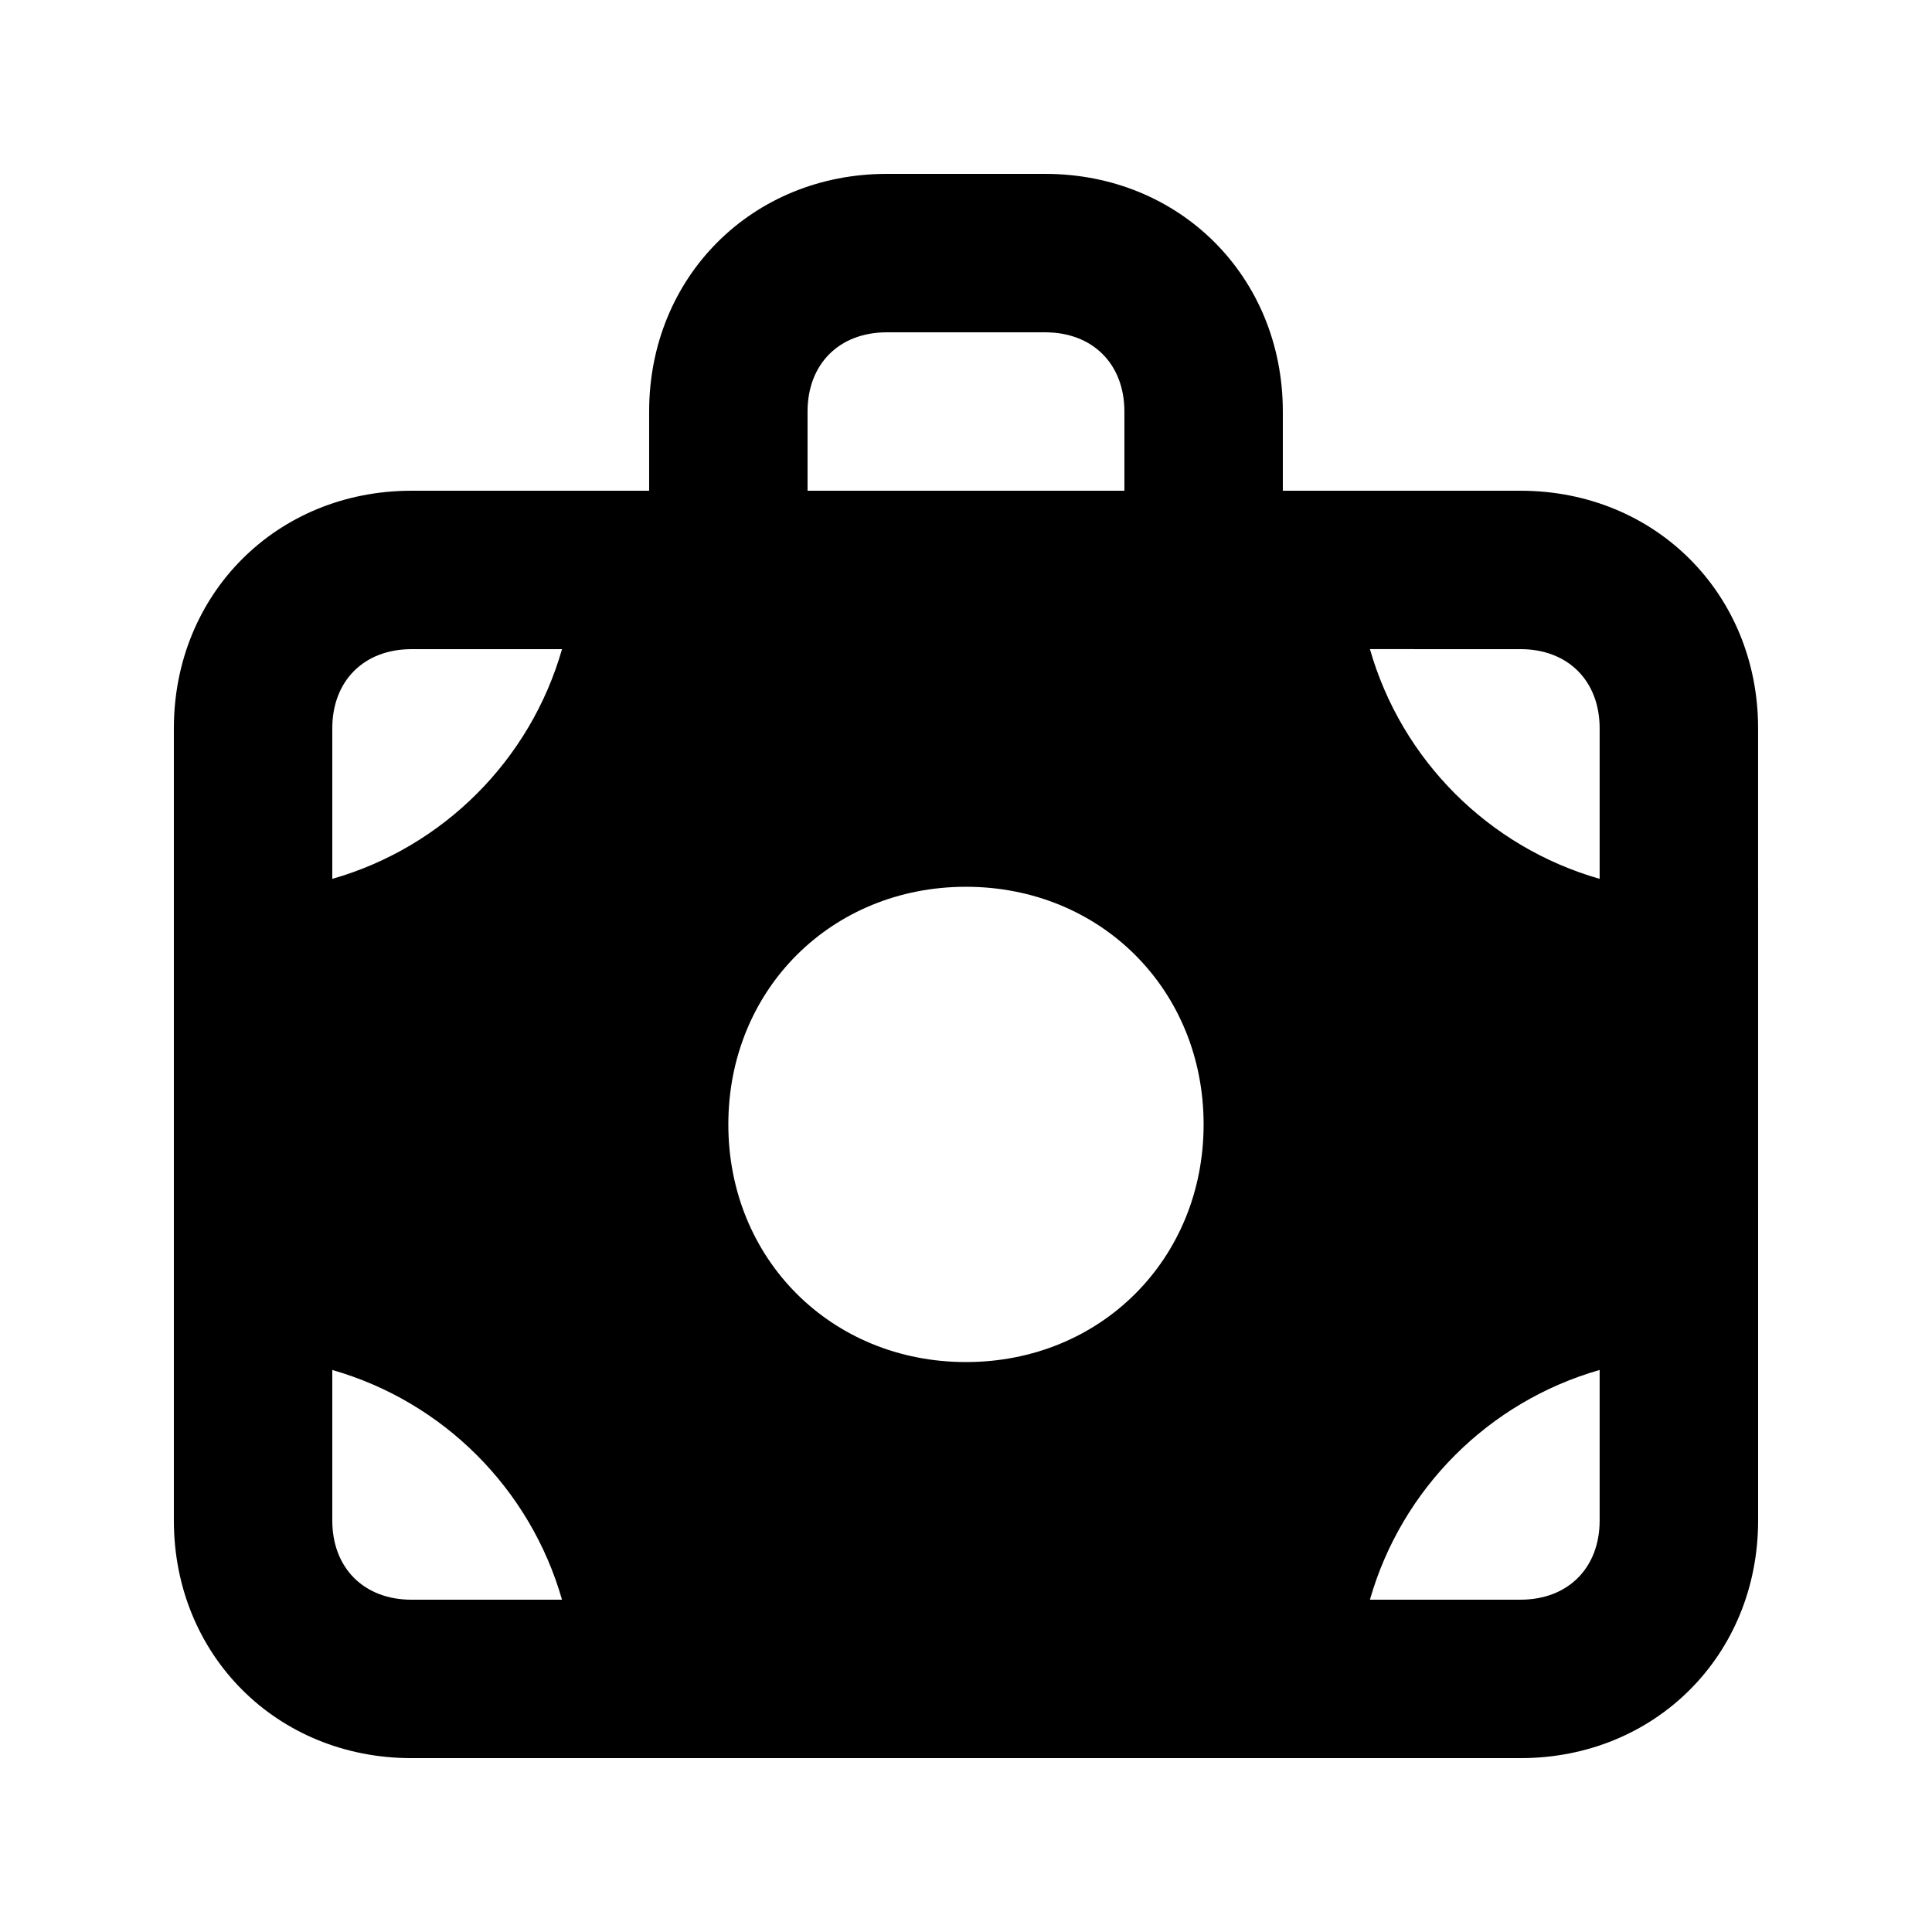 <?xml version="1.0" encoding="UTF-8"?>
<!-- Uploaded to: ICON Repo, www.iconrepo.com, Generator: ICON Repo Mixer Tools -->
<svg fill="#000000" width="800px" height="800px" version="1.1" viewBox="144 144 512 512" xmlns="http://www.w3.org/2000/svg">
 <path d="m546.94 274.05h-62.977v-20.992c0-35.688-27.289-62.977-62.977-62.977h-41.984c-35.684 0-62.973 27.289-62.973 62.977v20.992h-62.977c-35.688 0-62.977 27.289-62.977 62.977v209.92c0 35.688 27.289 62.977 62.977 62.977h293.89c35.688 0 62.977-27.289 62.977-62.977l-0.004-209.92c0-35.688-27.289-62.977-62.977-62.977zm-293.89 293.89c-12.594 0-20.992-8.398-20.992-20.992v-39.887c29.391 8.398 52.48 31.488 60.879 60.879zm-20.992-191.03v-39.883c0-12.594 8.398-20.992 20.992-20.992h39.887c-8.398 29.387-31.492 52.48-60.879 60.875zm125.95-123.85c0-12.594 8.398-20.992 20.992-20.992h41.984c12.594 0 20.992 8.398 20.992 20.992v20.992h-83.969zm41.984 251.9c-35.688 0-62.977-27.289-62.977-62.977s27.289-62.977 62.977-62.977 62.977 27.289 62.977 62.977-27.293 62.977-62.977 62.977zm167.93 41.984c0 12.594-8.398 20.992-20.992 20.992h-39.887c8.398-29.391 31.488-52.48 60.879-60.879zm0-170.04c-29.391-8.398-52.48-31.488-60.879-60.879l39.887 0.004c12.594 0 20.992 8.398 20.992 20.992z"/>
</svg>